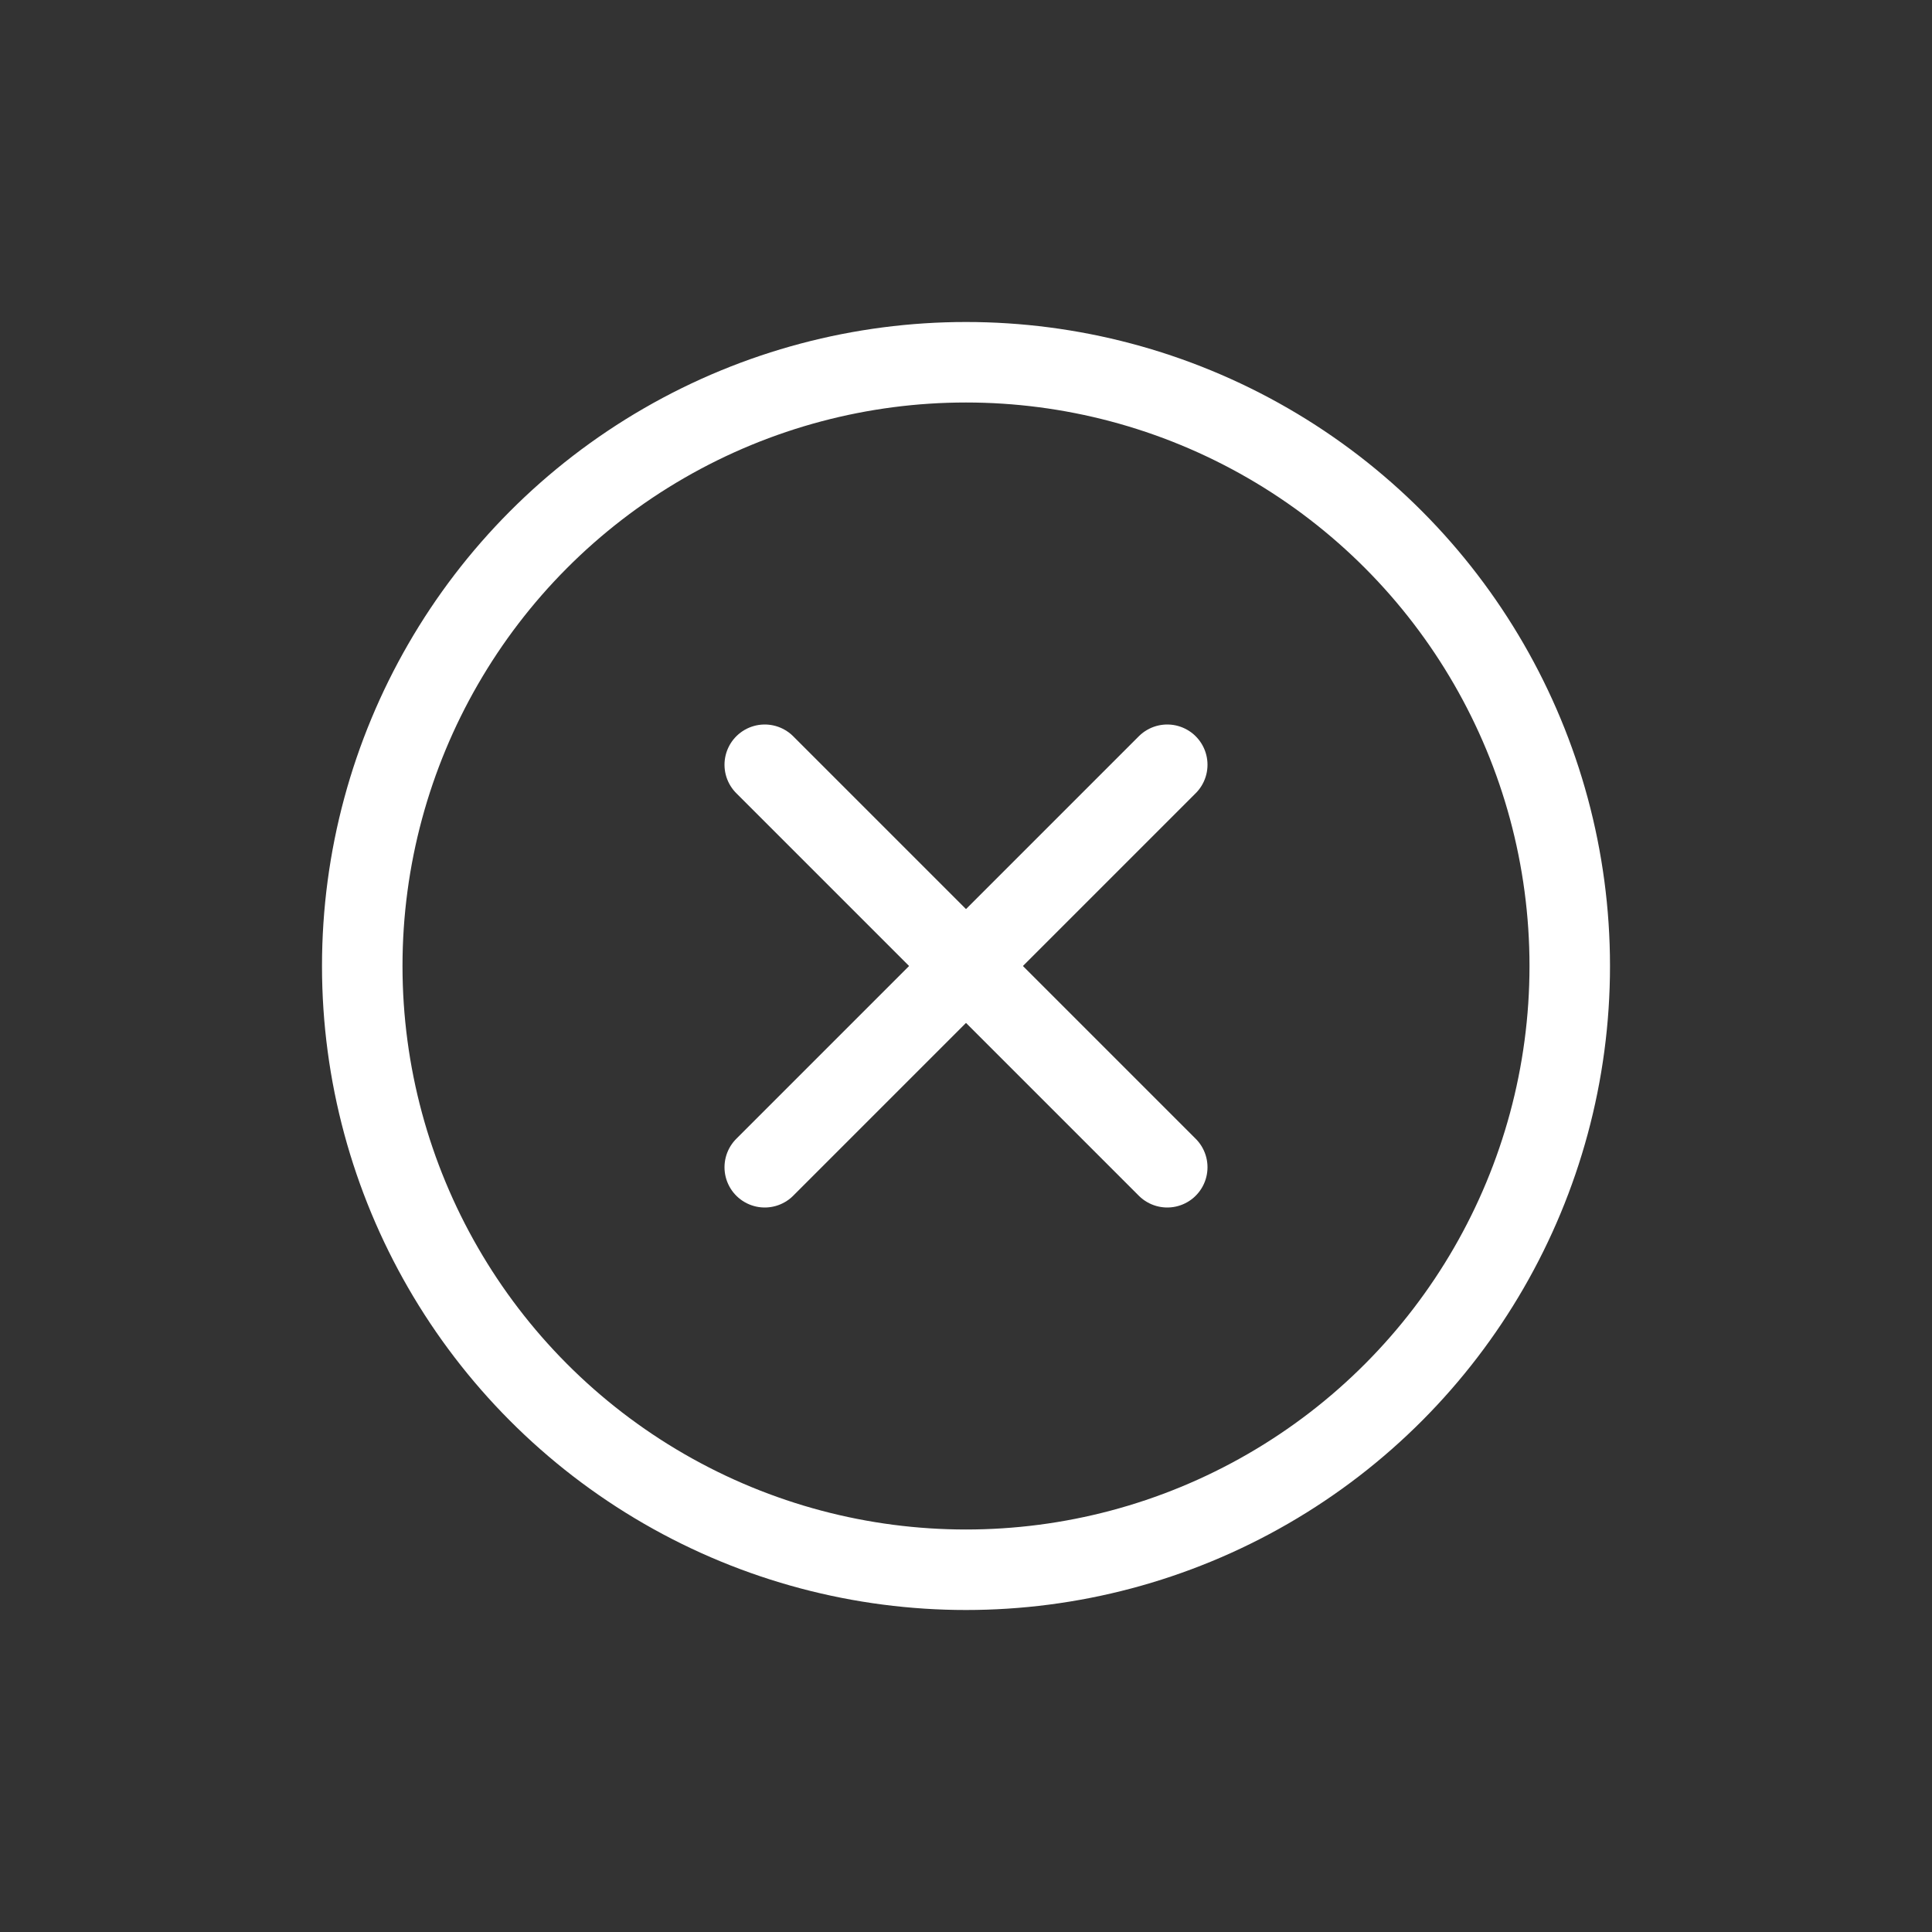 <svg width="96" height="96" viewBox="0 0 96 96" fill="none" xmlns="http://www.w3.org/2000/svg">
<rect x="0" y="0" width="96" height="96" fill="#333333" stroke="none"/>
<circle cx="48" cy="48" r="30" stroke="white" stroke-width="4"/>
<path d="M38 38L58 58" stroke="white" stroke-width="4" stroke-linecap="round"/>
<path d="M38 58L58 38" stroke="white" stroke-width="4" stroke-linecap="round"/>
</svg>
